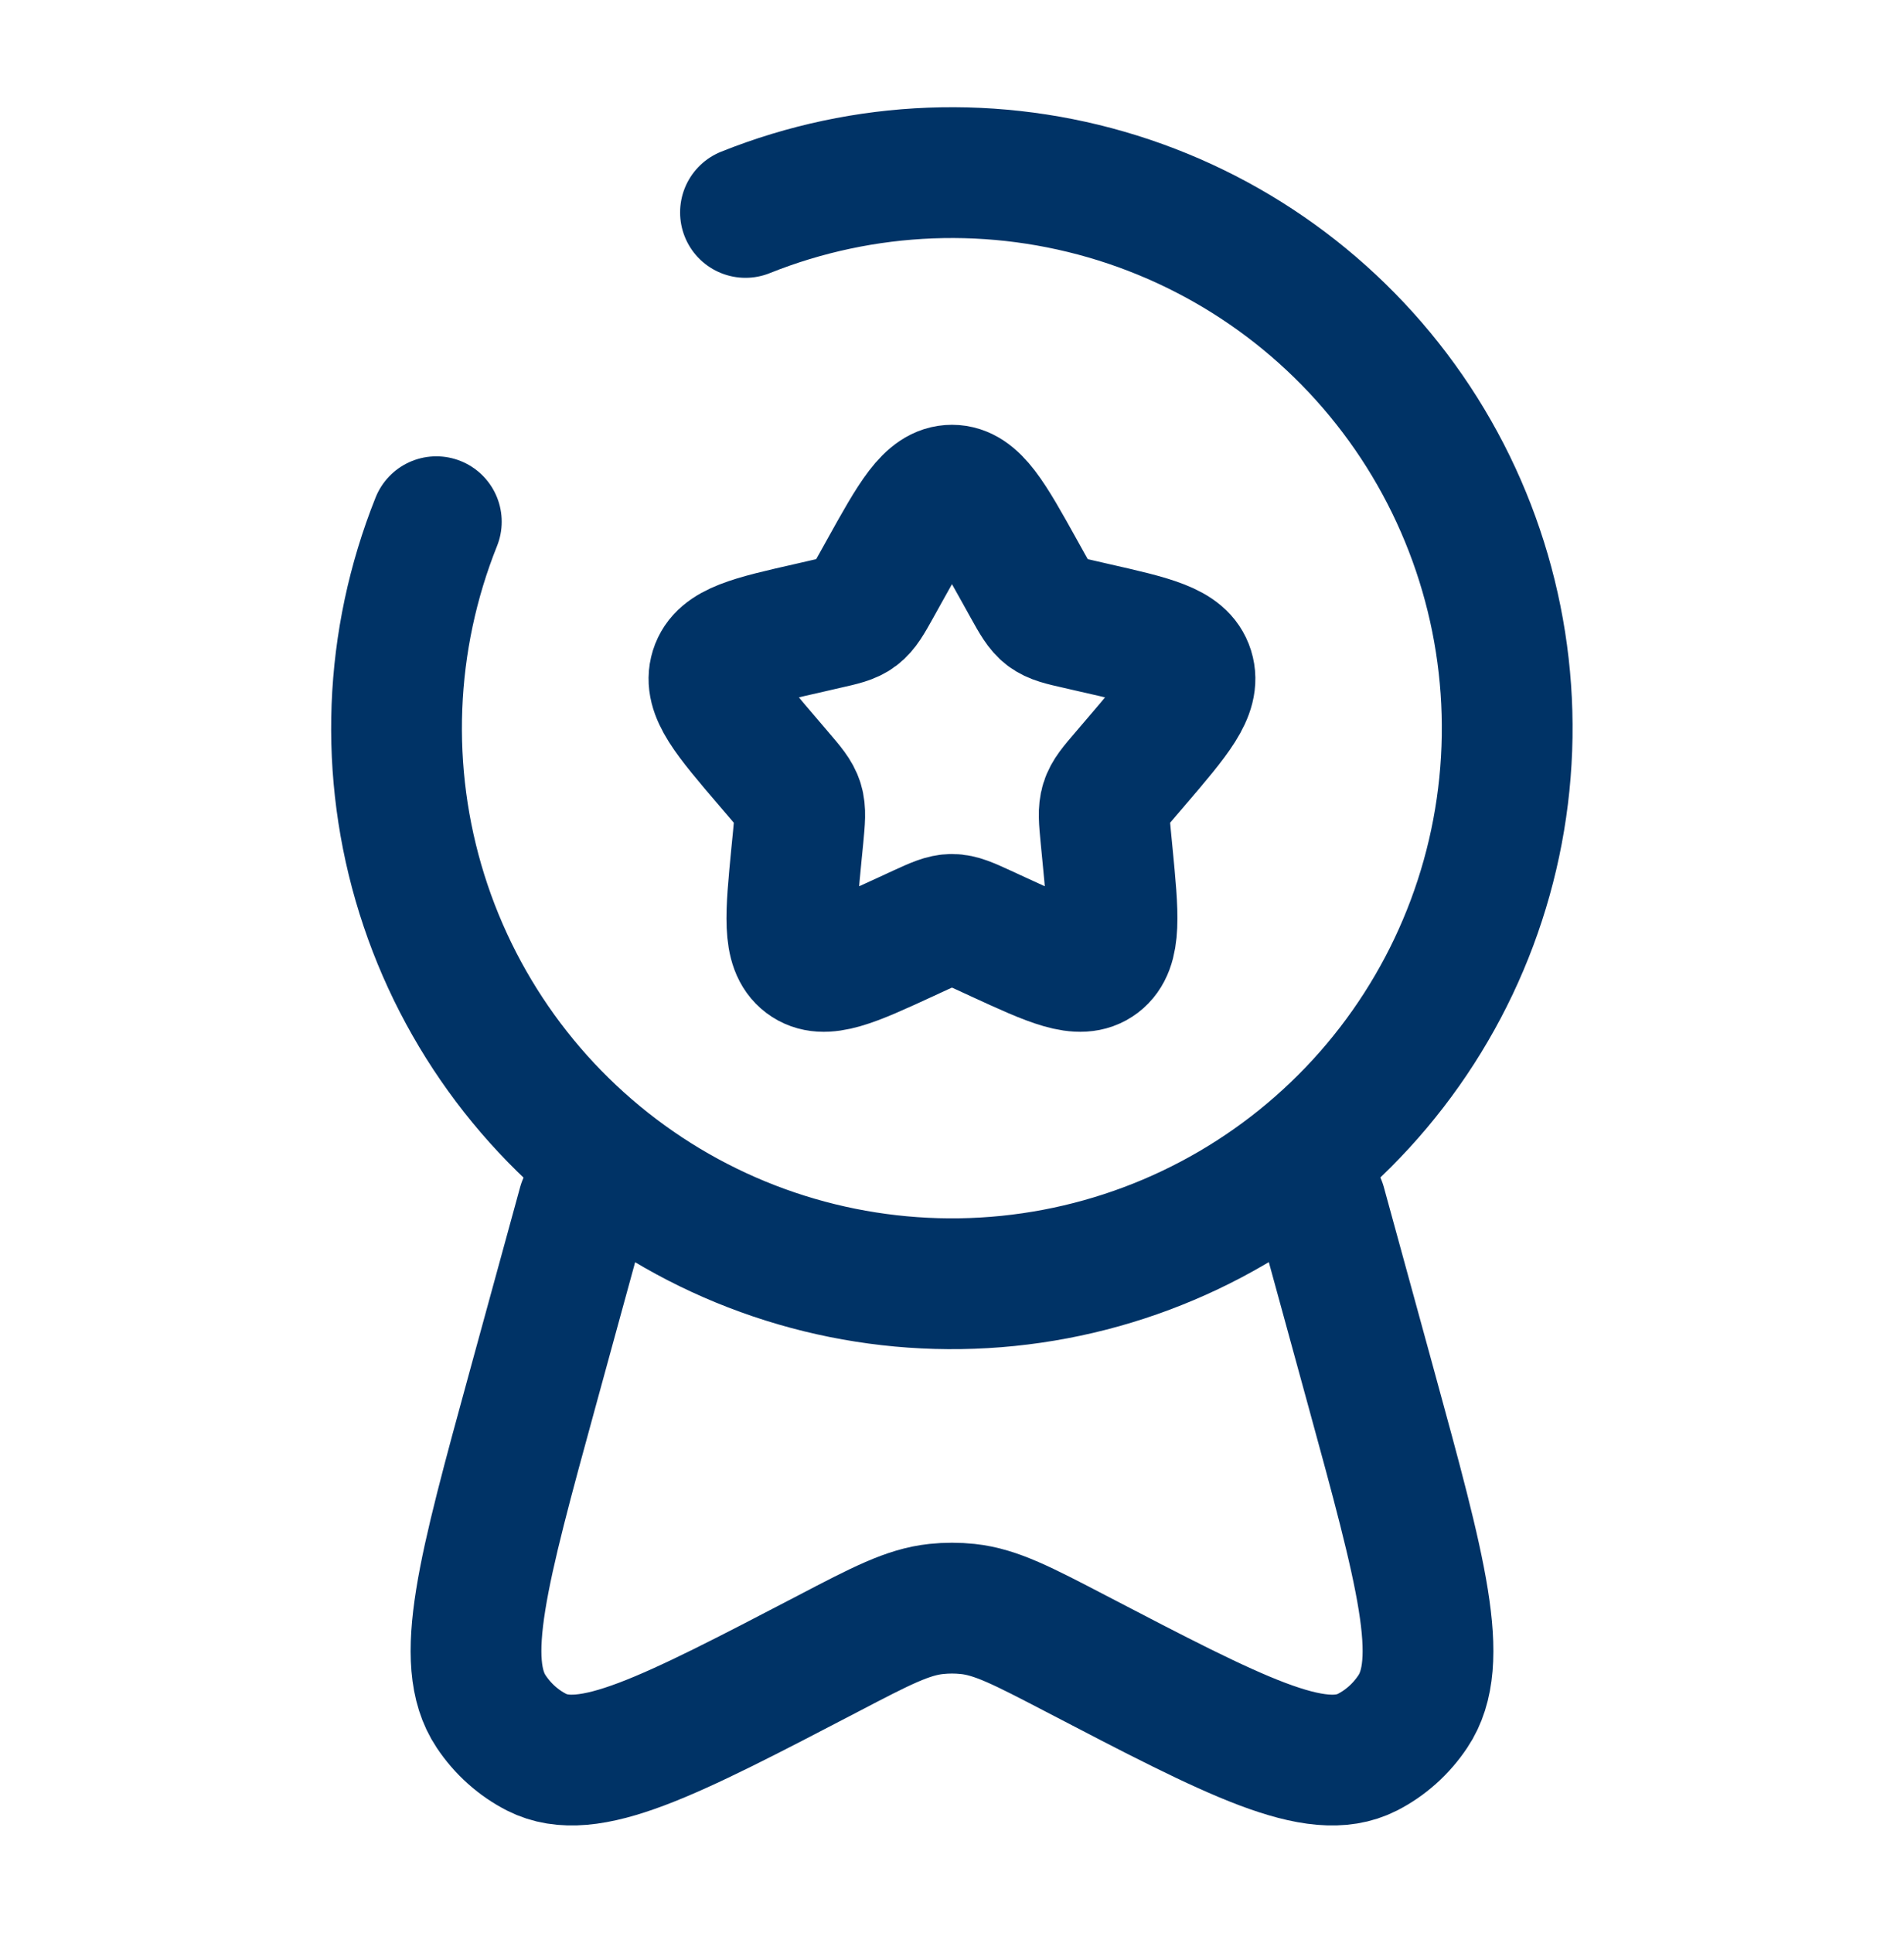 <svg width="68" height="69" viewBox="0 0 68 69" fill="none" xmlns="http://www.w3.org/2000/svg">
    <path
        d="M31.579 20.398C32.656 18.463 33.194 17.5 33.999 17.5C34.803 17.5 35.342 18.463 36.419 20.398L36.696 20.897C37.002 21.447 37.155 21.719 37.393 21.9C37.634 22.081 37.931 22.149 38.526 22.283L39.065 22.407C41.156 22.881 42.201 23.116 42.451 23.915C42.7 24.716 41.986 25.549 40.561 27.215L40.193 27.646C39.787 28.119 39.583 28.355 39.493 28.649C39.402 28.944 39.433 29.258 39.493 29.89L39.549 30.465C39.765 32.69 39.872 33.803 39.224 34.296C38.572 34.789 37.592 34.339 35.634 33.438L35.129 33.205C34.571 32.95 34.294 32.823 33.999 32.823C33.704 32.823 33.426 32.95 32.868 33.205L32.364 33.438C30.406 34.341 29.426 34.789 28.774 34.296C28.122 33.803 28.233 32.69 28.448 30.465L28.505 29.89C28.564 29.258 28.596 28.944 28.505 28.649C28.414 28.357 28.21 28.119 27.805 27.646L27.437 27.215C26.012 25.549 25.298 24.716 25.547 23.915C25.796 23.116 26.842 22.881 28.933 22.407L29.471 22.283C30.066 22.149 30.364 22.084 30.605 21.9C30.843 21.719 30.995 21.447 31.302 20.897L31.579 20.398Z"
        stroke="#003366" stroke-width="4.67" />
    <path
        d="M20.827 43L19.023 49.582C17.243 56.076 16.354 59.323 17.541 61.099C17.957 61.723 18.515 62.221 19.164 62.553C21.012 63.493 23.868 62.006 29.577 59.031C31.475 58.039 32.427 57.546 33.436 57.439C33.811 57.399 34.189 57.399 34.563 57.439C35.572 57.546 36.521 58.042 38.422 59.031C44.132 62.006 46.988 63.493 48.835 62.553C49.484 62.221 50.042 61.723 50.458 61.099C51.648 59.323 50.756 56.076 48.977 49.582L47.172 43"
        stroke="#003366" stroke-width="4.67" stroke-linecap="round" />
    <path
        d="M15.583 18.625C13.885 22.866 13.703 27.563 15.068 31.922C16.433 36.282 19.262 40.037 23.075 42.552C26.888 45.067 31.453 46.189 35.998 45.728C40.543 45.267 44.789 43.251 48.02 40.02C51.25 36.79 53.266 32.544 53.727 27.999C54.189 23.454 53.067 18.889 50.552 15.075C48.036 11.262 44.282 8.434 39.922 7.069C35.562 5.704 30.865 5.885 26.624 7.583"
        stroke="#003366" stroke-width="4.67" stroke-linecap="round" />
</svg>
    